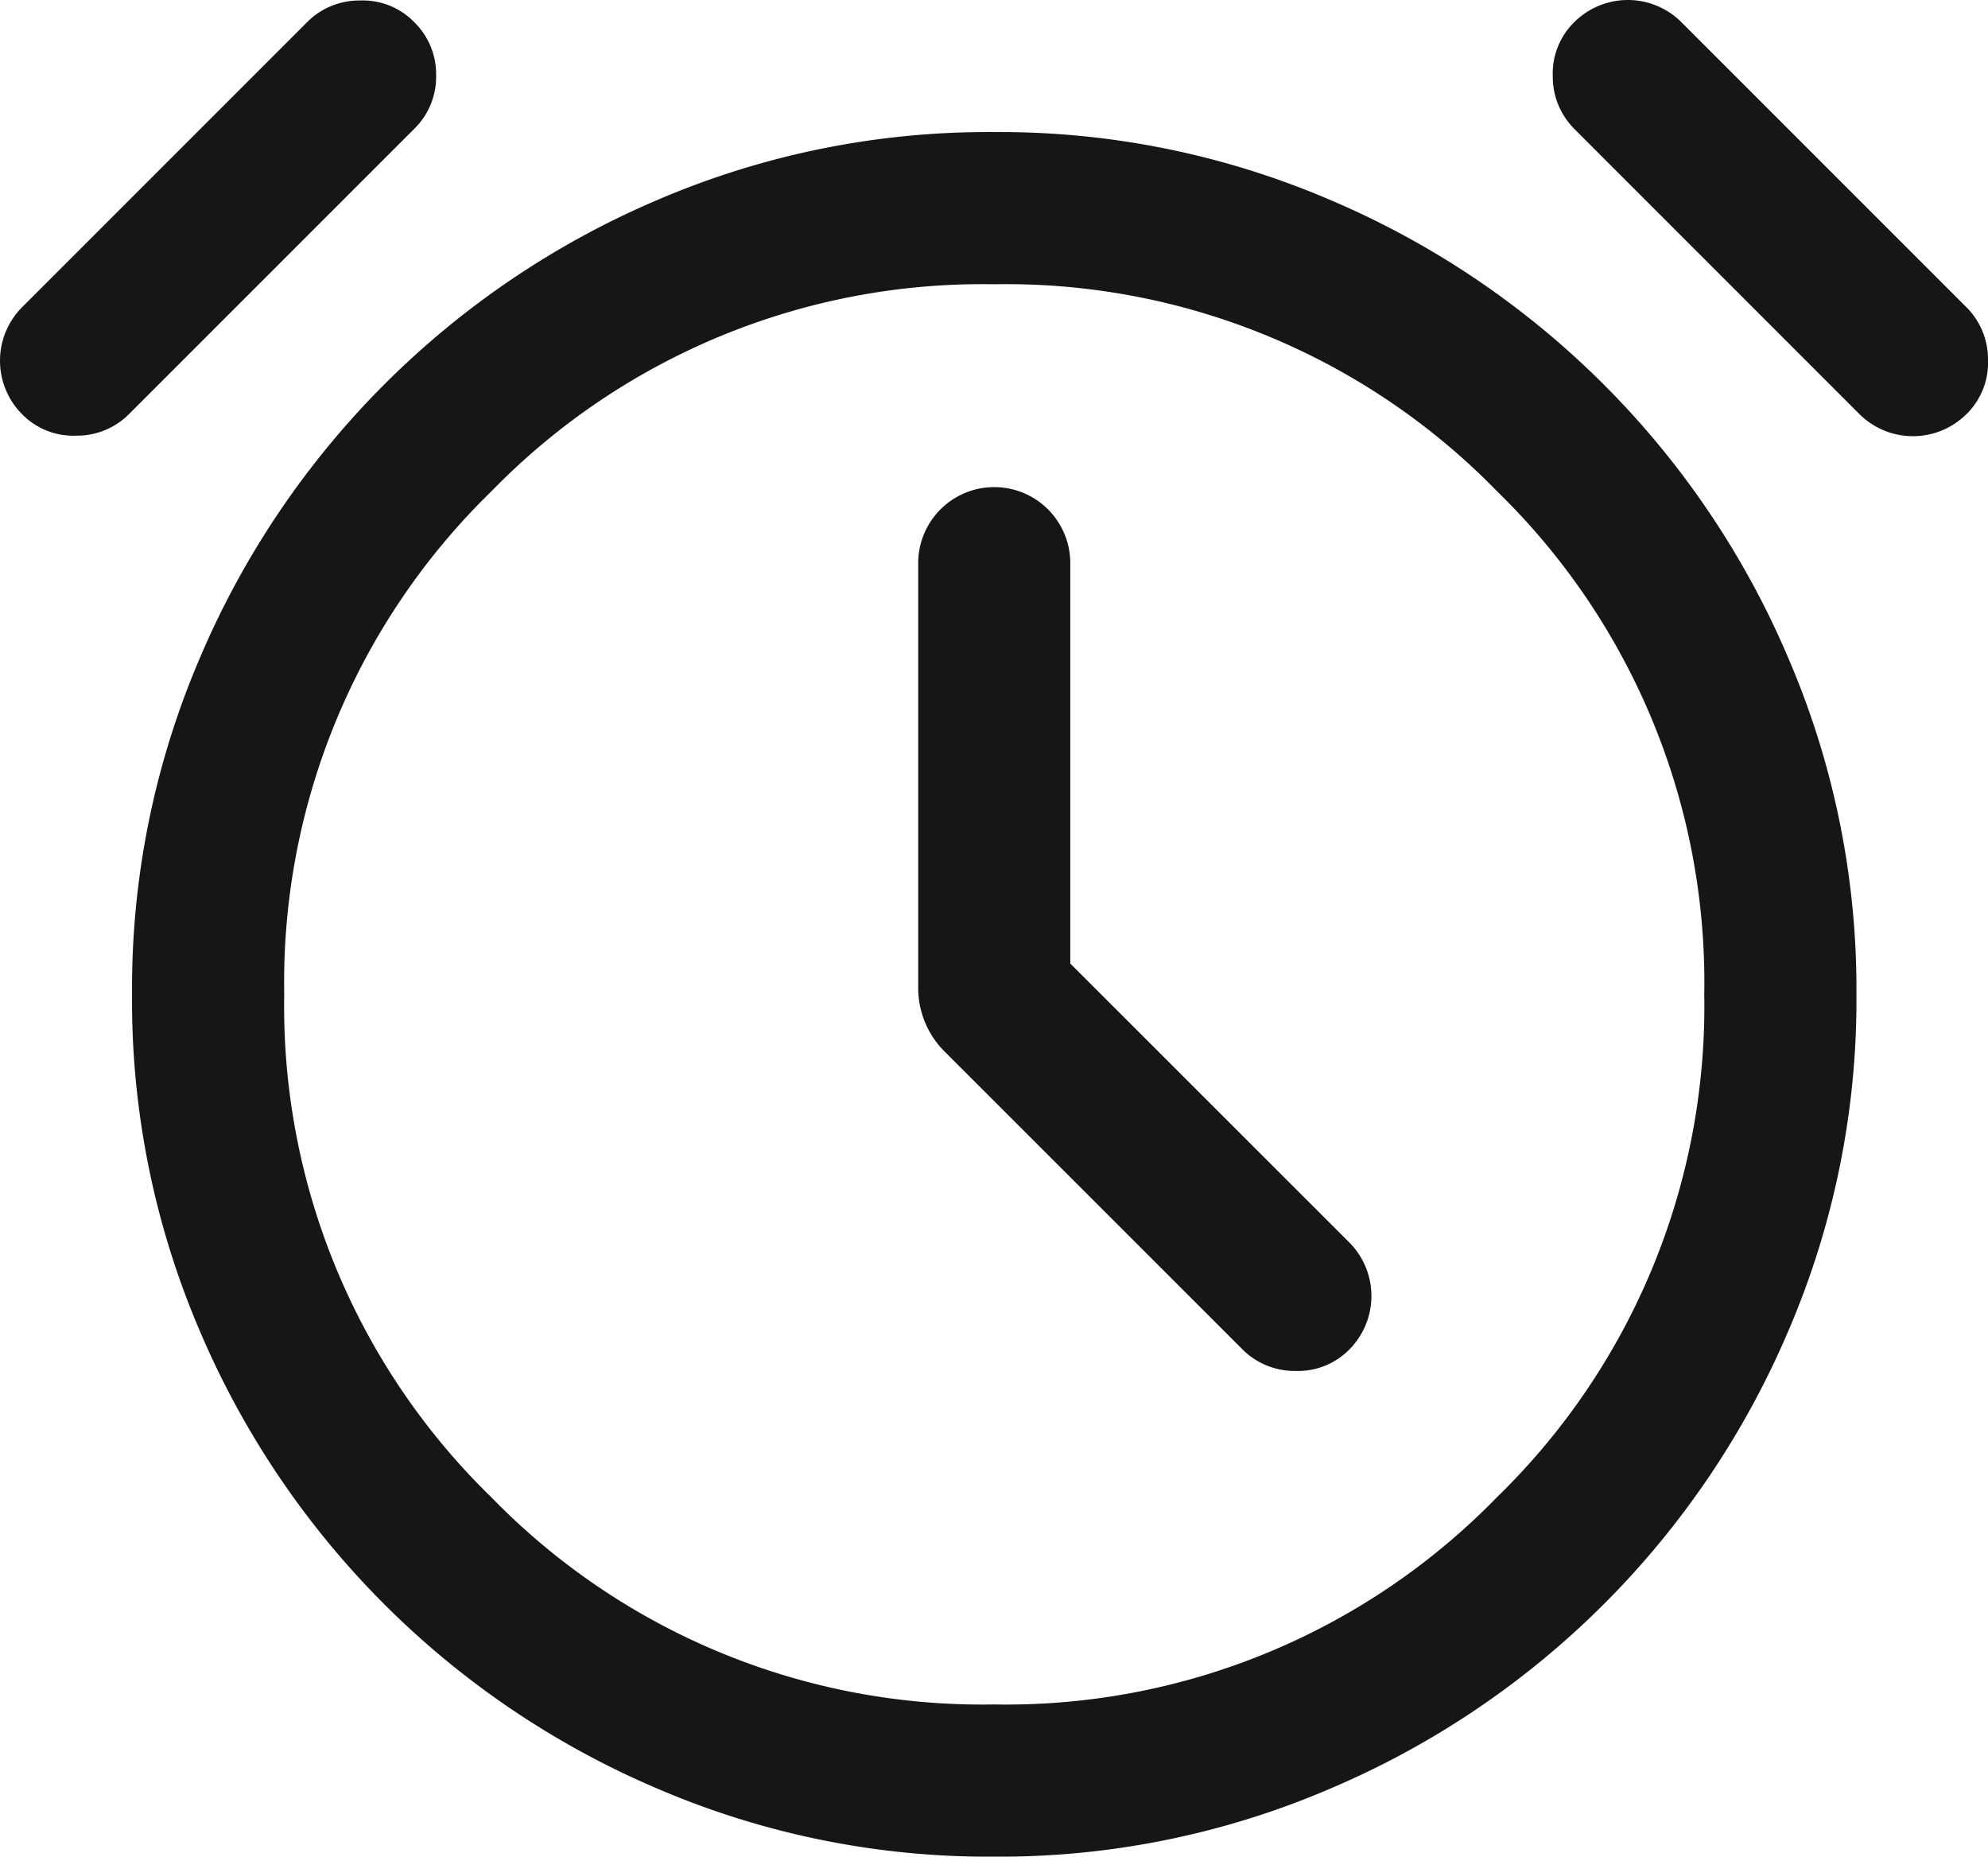<svg id="Group_628" data-name="Group 628" xmlns="http://www.w3.org/2000/svg" xmlns:xlink="http://www.w3.org/1999/xlink" width="40" height="37.353" viewBox="0 0 40 37.353">
  <defs>
    <clipPath id="clip-path">
      <rect id="Rectangle_1219" data-name="Rectangle 1219" width="40" height="37.353" fill="#161616"/>
    </clipPath>
  </defs>
  <g id="Group_627" data-name="Group 627" clip-path="url(#clip-path)">
    <path id="Path_269" data-name="Path 269" d="M21.535,19.385V11.33a1.53,1.53,0,1,0-3.06,0v8.525a1.808,1.808,0,0,0,.553,1.322L25,27.148a1.476,1.476,0,0,0,1.065.433,1.445,1.445,0,0,0,1.086-.433,1.526,1.526,0,0,0,0-2.15ZM20,37.353a16.852,16.852,0,0,1-6.766-1.366,17.406,17.406,0,0,1-9.216-9.216A16.852,16.852,0,0,1,2.657,20a16.848,16.848,0,0,1,1.366-6.766,17.406,17.406,0,0,1,9.216-9.216A16.852,16.852,0,0,1,20,2.657a16.852,16.852,0,0,1,6.766,1.366,17.406,17.406,0,0,1,9.216,9.216A16.848,16.848,0,0,1,37.353,20a16.852,16.852,0,0,1-1.366,6.766,17.406,17.406,0,0,1-9.216,9.216A16.852,16.852,0,0,1,20,37.353M.443,8.332a1.526,1.526,0,0,1,0-2.15L6.182.443A1.477,1.477,0,0,1,7.248.01,1.44,1.44,0,0,1,8.332.443a1.462,1.462,0,0,1,.443,1.076,1.464,1.464,0,0,1-.443,1.076L2.595,8.332a1.479,1.479,0,0,1-1.066.433A1.442,1.442,0,0,1,.443,8.332m39.123,0a1.527,1.527,0,0,1-2.152,0L31.678,2.595a1.485,1.485,0,0,1-.435-1.066A1.444,1.444,0,0,1,31.678.443a1.526,1.526,0,0,1,2.15,0l5.739,5.739A1.476,1.476,0,0,1,40,7.246a1.445,1.445,0,0,1-.433,1.086M20,34.291a13.777,13.777,0,0,0,10.119-4.169A13.776,13.776,0,0,0,34.291,20,13.781,13.781,0,0,0,30.124,9.886,13.781,13.781,0,0,0,20,5.719,13.781,13.781,0,0,0,9.886,9.886,13.781,13.781,0,0,0,5.719,20,13.776,13.776,0,0,0,9.886,30.123,13.777,13.777,0,0,0,20,34.291" fill="#161616"/>
  </g>
</svg>
